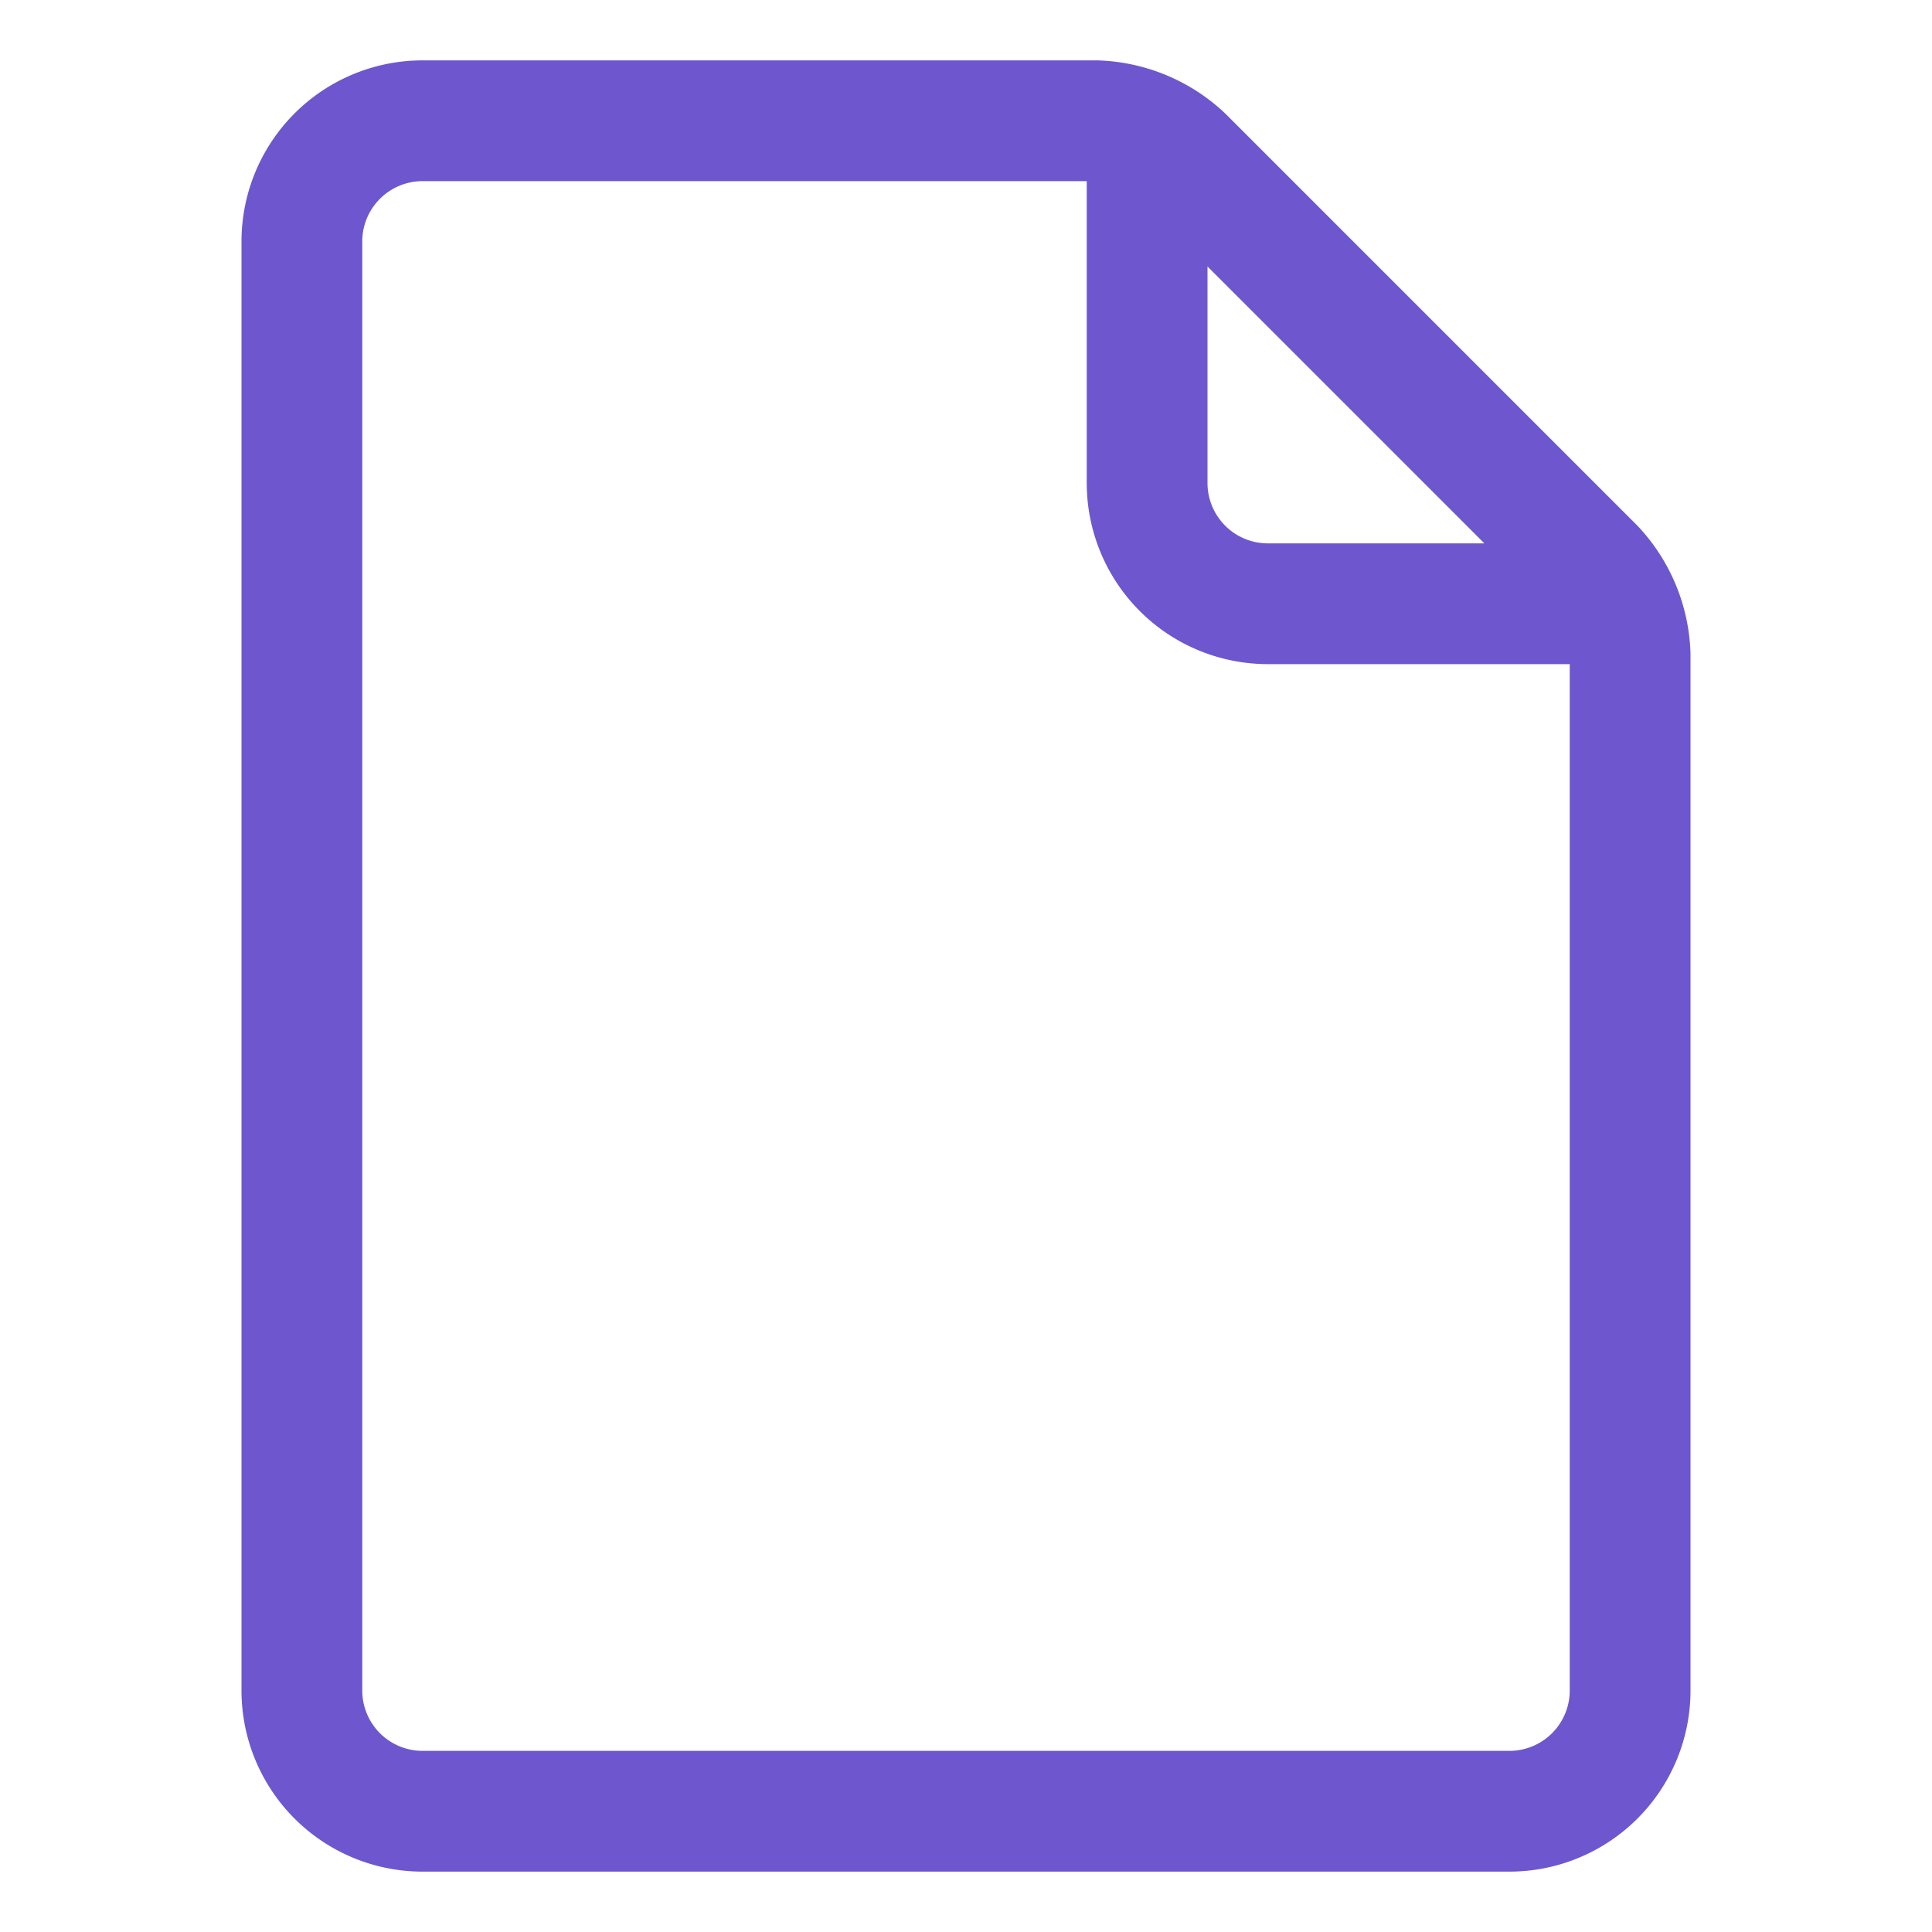 <?xml version="1.0" encoding="UTF-8"?>
<svg xmlns="http://www.w3.org/2000/svg" xmlns:xlink="http://www.w3.org/1999/xlink" version="1.1" width="512" height="512" x="0" y="0" viewBox="0 0 32 32" style="enable-background:new 0 0 512 512" xml:space="preserve" class="">
  <g>
    <path d="M7 31h18a3 3 0 0 0 3-3V10.829a3.21 3.21 0 0 0-.879-2.122l-6.828-6.828A3.212 3.212 0 0 0 18.172 1H7a3 3 0 0 0-3 3v24a3 3 0 0 0 3 3zM24.586 9H21a1 1 0 0 1-1-1V4.414zM6 4a1 1 0 0 1 1-1h11v5a3 3 0 0 0 3 3h5v17a1 1 0 0 1-1 1H7a1 1 0 0 1-1-1z" fill="#6e56cf" opacity="1" data-original="#000000" class=""/>
  </g>
</svg>
